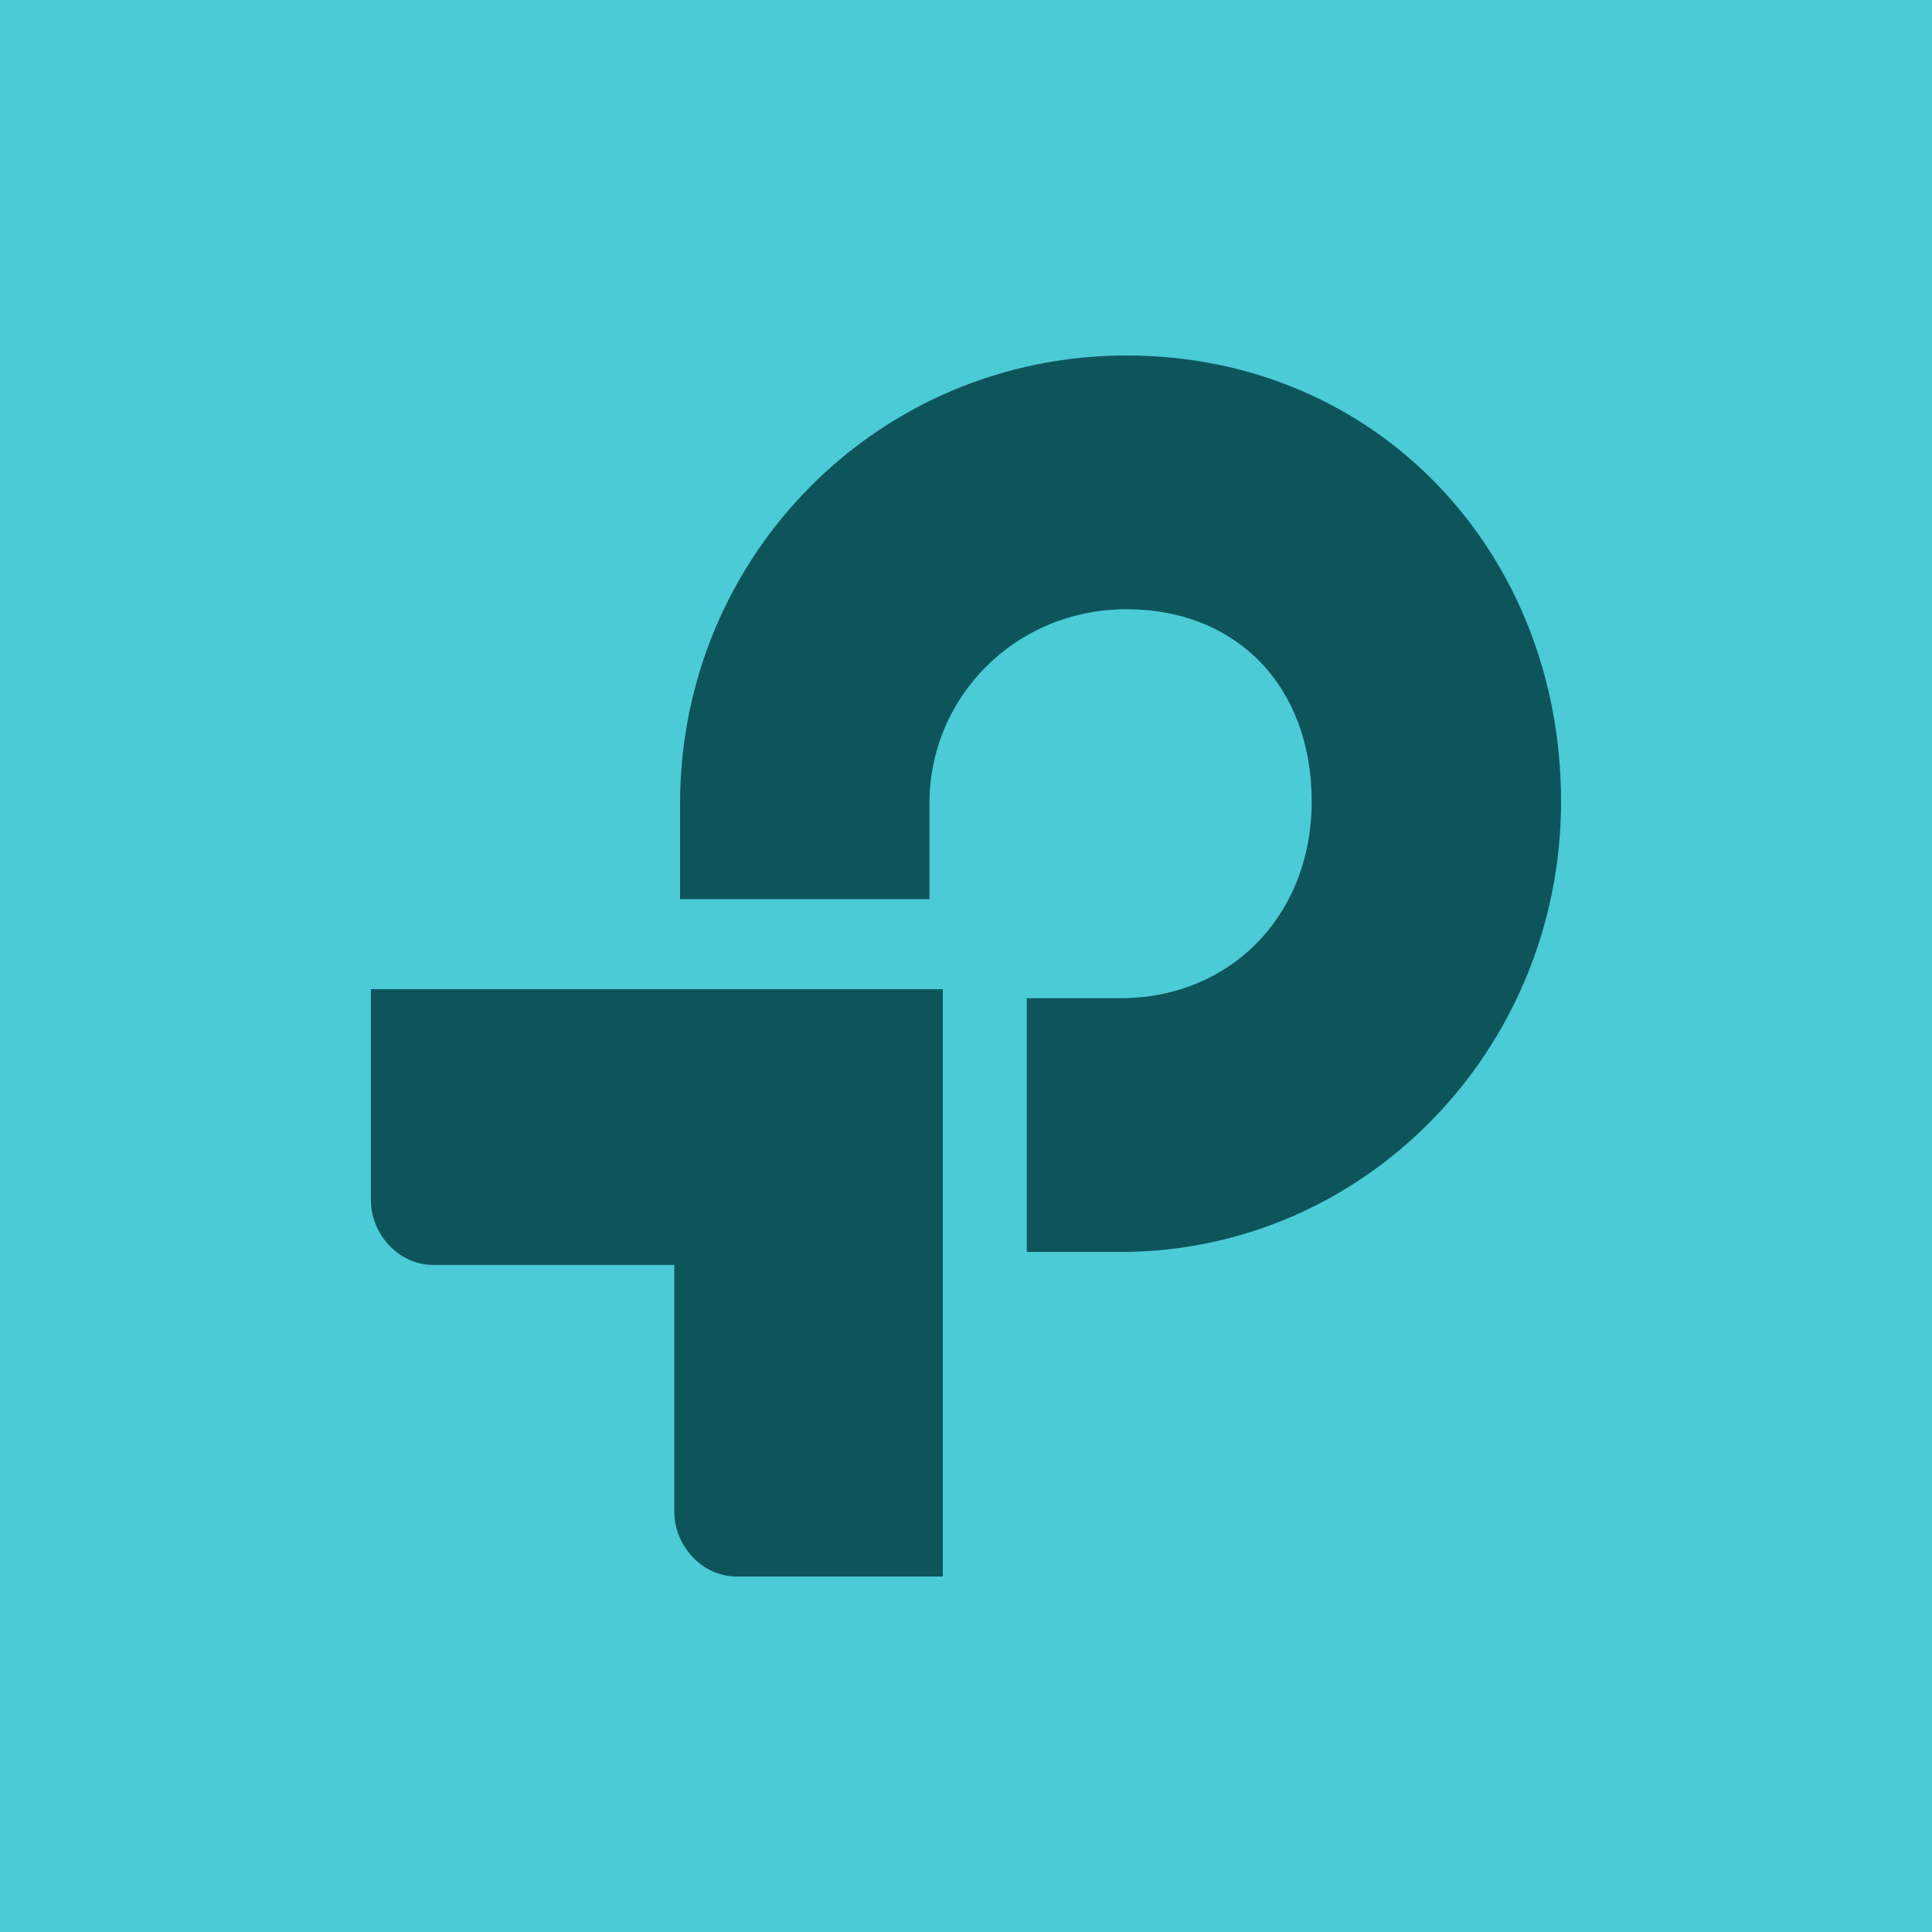 <svg width="125" height="125" viewBox="0 0 125 125" fill="none" xmlns="http://www.w3.org/2000/svg">
<rect width="125" height="125" fill="#4ACBD6"/>
<path d="M24 77.684C24 79.765 25.716 81.842 28.049 81.842H43.628V97.842C43.628 99.924 45.344 102 47.676 102H61V64H24V77.684Z" fill="#0E555B"/>
<path d="M72.883 23C56.826 23 44 35.973 44 52V58.175H60.134V52C60.134 45.045 65.742 39.417 72.883 39.417C80.025 39.417 84.866 44.421 84.866 51.844C84.866 59.267 79.565 64.583 72.5 64.583H66.432V81H72.5C88.25 81 101 67.944 101 51.844C101 35.744 89.094 23 72.883 23Z" fill="#0E555B"/>
</svg>
